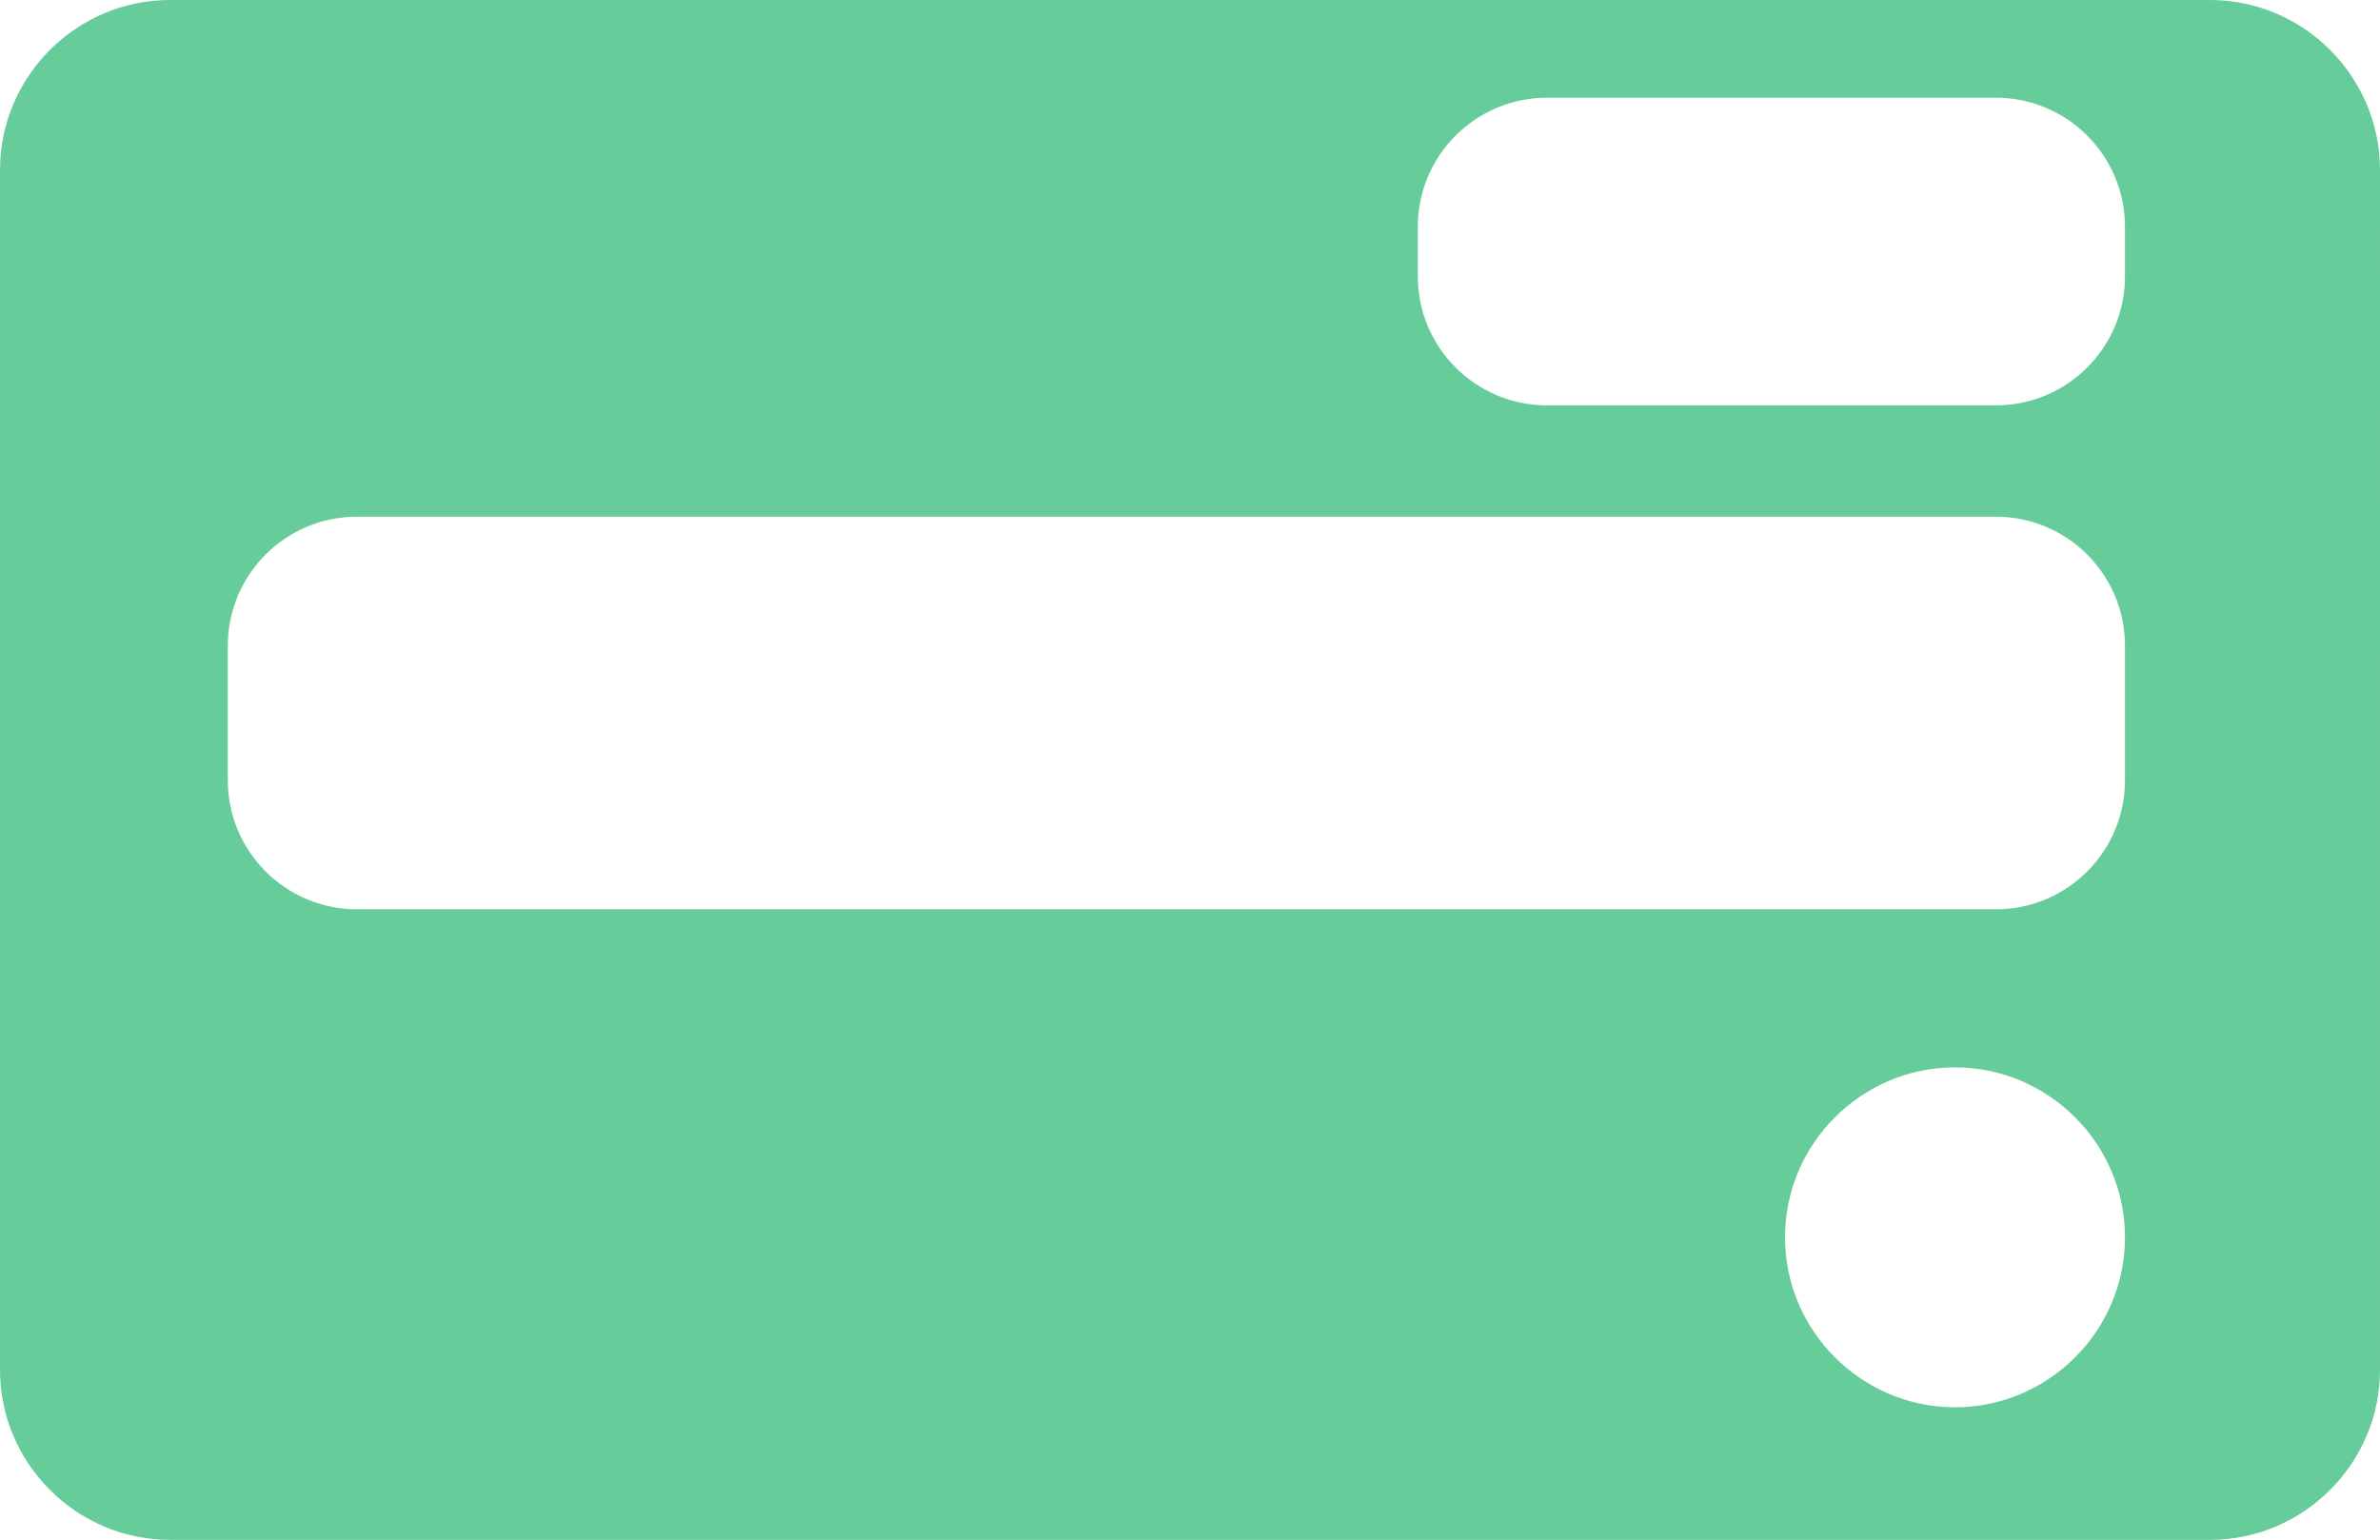 <?xml version="1.0" encoding="UTF-8"?><svg id="Ebene_1" xmlns="http://www.w3.org/2000/svg" viewBox="0 0 28 18.12"><defs><style>.cls-1{fill:#6c9;}</style></defs><path class="cls-1" d="M26,0H2C.9,0,0,.9,0,2v14.12c0,1.1.9,2,2,2h24c1.1,0,2-.9,2-2V2c0-1.1-.9-2-2-2ZM23,16.56c-1.1,0-2-.9-2-2s.9-2,2-2,2,.9,2,2-.9,2-2,2ZM25,9.18c0,.84-.68,1.52-1.52,1.52H4.2c-.84,0-1.52-.68-1.52-1.52v-1.58c0-.84.68-1.52,1.52-1.52h19.28c.84,0,1.52.68,1.52,1.52v1.58ZM25,3.25c0,.84-.68,1.52-1.52,1.52h-5.28c-.84,0-1.52-.68-1.52-1.52v-.58c0-.84.68-1.52,1.52-1.52h5.28c.84,0,1.52.68,1.52,1.52v.58Z"/></svg>
